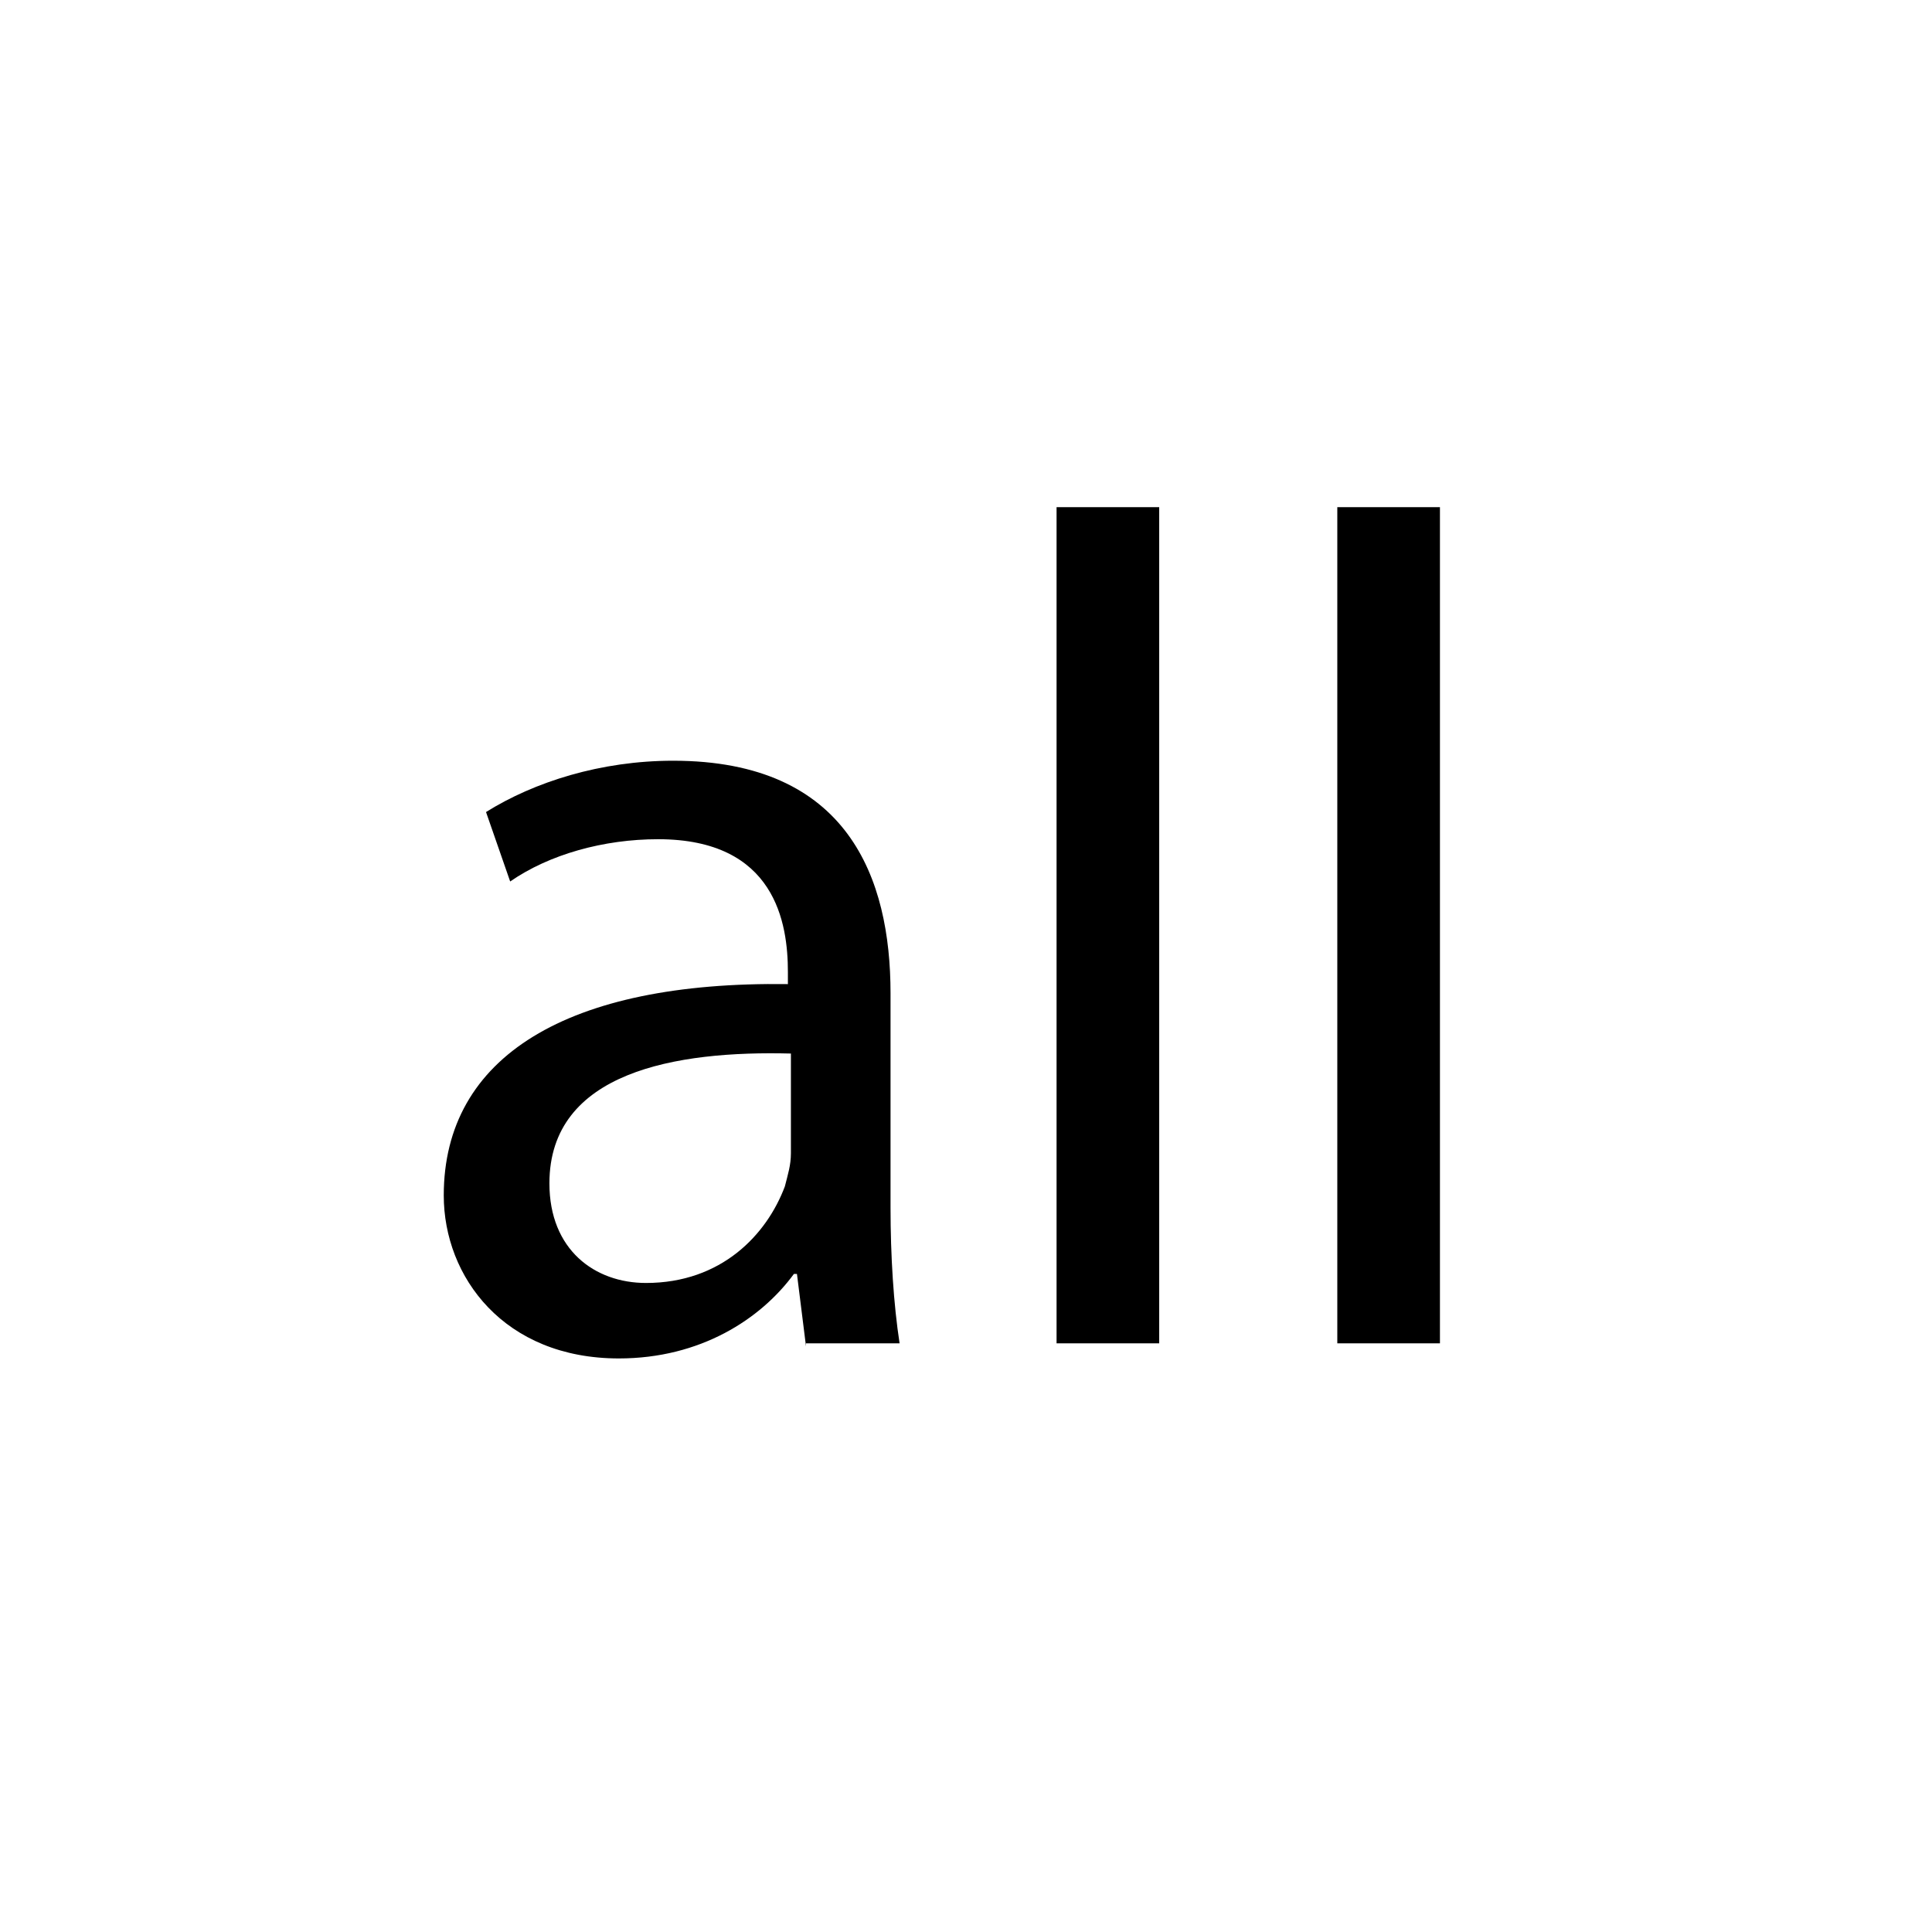 <svg xmlns="http://www.w3.org/2000/svg" width="64" height="64"><path d="M26.7 44.6l-.3-2.4h-.1c-1.1 1.5-3.1 2.8-5.8 2.8-3.8 0-5.8-2.7-5.8-5.4 0-4.6 4.1-7.1 11.4-7v-.4c0-1.6-.4-4.4-4.3-4.4-1.8 0-3.6.5-4.9 1.4l-.8-2.3c1.6-1 3.8-1.7 6.2-1.7 5.8 0 7.2 3.9 7.2 7.7V40c0 1.6.1 3.2.3 4.5h-3.1zm-.5-9.7c-3.8-.1-8 .6-8 4.3 0 2.2 1.5 3.3 3.2 3.3 2.5 0 4-1.6 4.6-3.2.1-.4.2-.7.2-1.1v-3.3zM35 16.8h3.4v27.7H35V16.8zm9.3 0h3.4v27.7h-3.4V16.8z"/></svg>